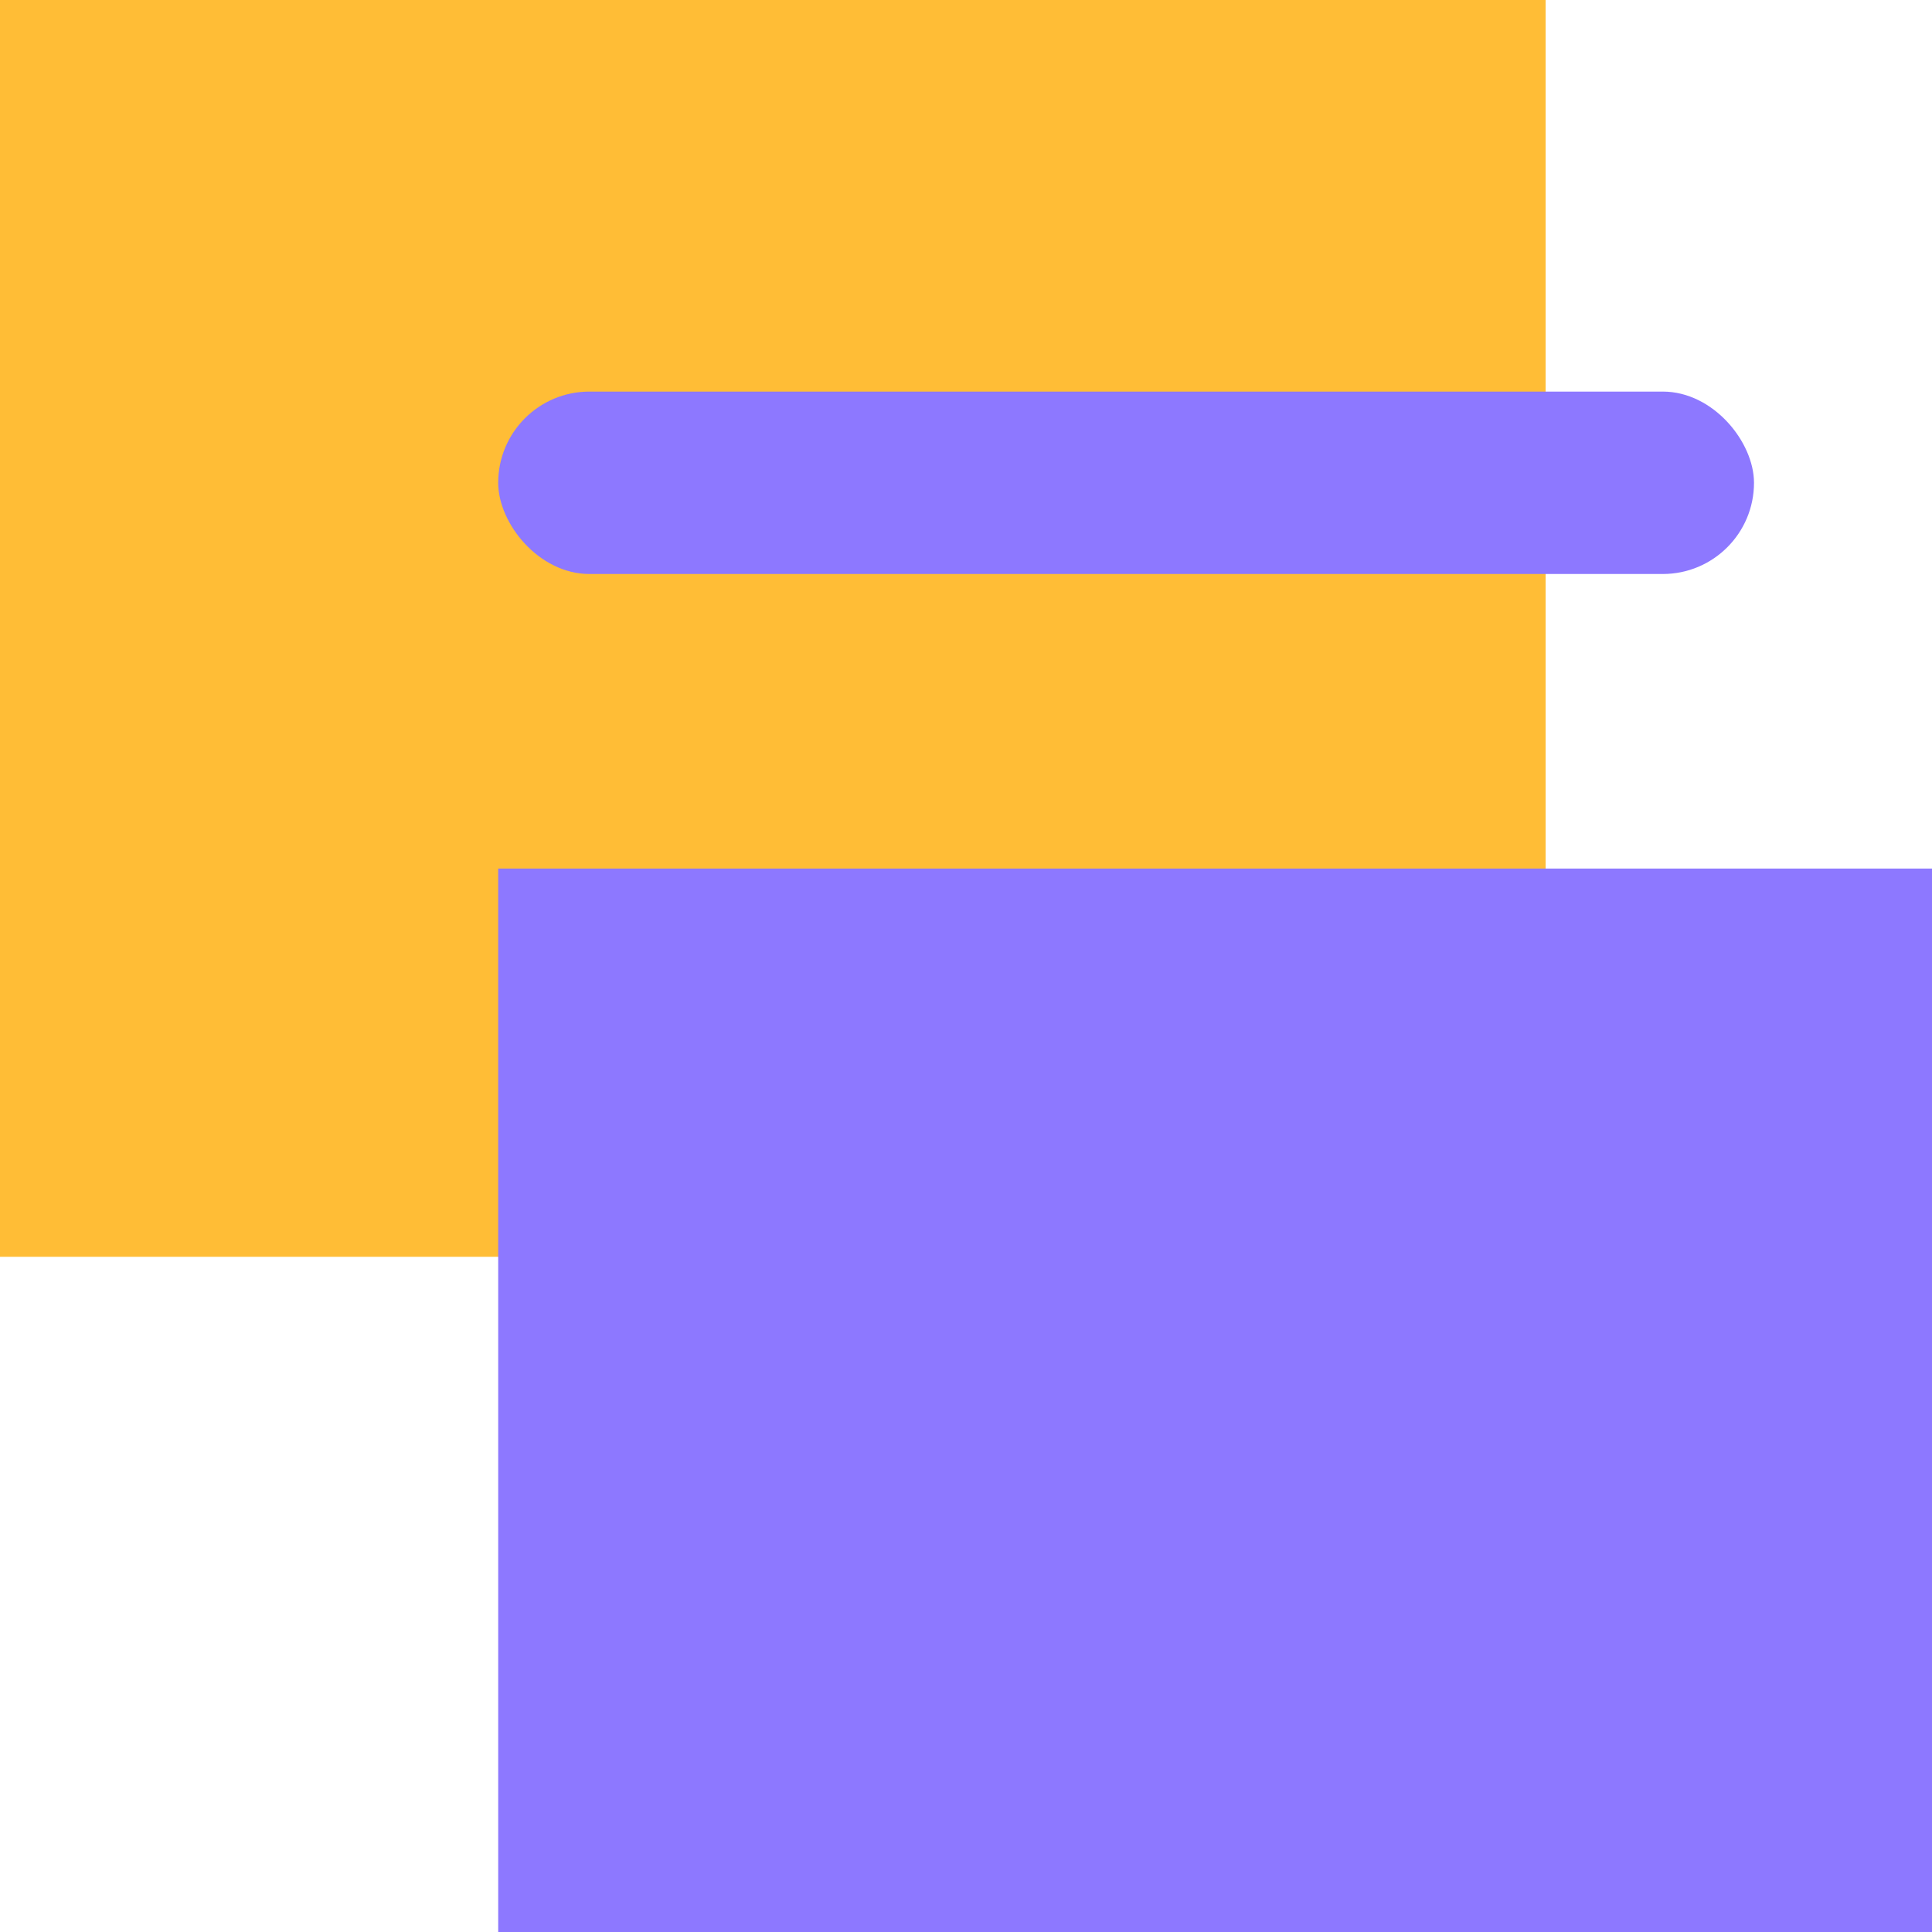 <?xml version="1.0" encoding="UTF-8"?>
<svg width="60px" height="60px" viewBox="0 0 60 60" version="1.1" xmlns="http://www.w3.org/2000/svg" xmlns:xlink="http://www.w3.org/1999/xlink">
    <title>B6171DF8-A4B0-4247-80C6-A807B32B1A92</title>
    <g id="Become-A-Partner" stroke="none" stroke-width="1" fill="none" fill-rule="evenodd">
        <g transform="translate(-205, -968)" id="Group-3">
            <g transform="translate(205, 968)" id="Group-28">
                <rect id="Rectangle" fill="#FFBD36" style="mix-blend-mode: multiply;" x="0" y="0" width="48" height="39.031"></rect>
                <rect id="Rectangle-Copy-114" fill="#8D78FF" style="mix-blend-mode: multiply;" x="15.472" y="26.974" width="44.528" height="33.026"></rect>
                <rect id="Rectangle-Copy-116" fill="#8D78FF" style="mix-blend-mode: multiply;" x="15.472" y="12.161" width="39" height="5.665" rx="2.832"></rect>
            </g>
        </g>
    </g>
</svg>